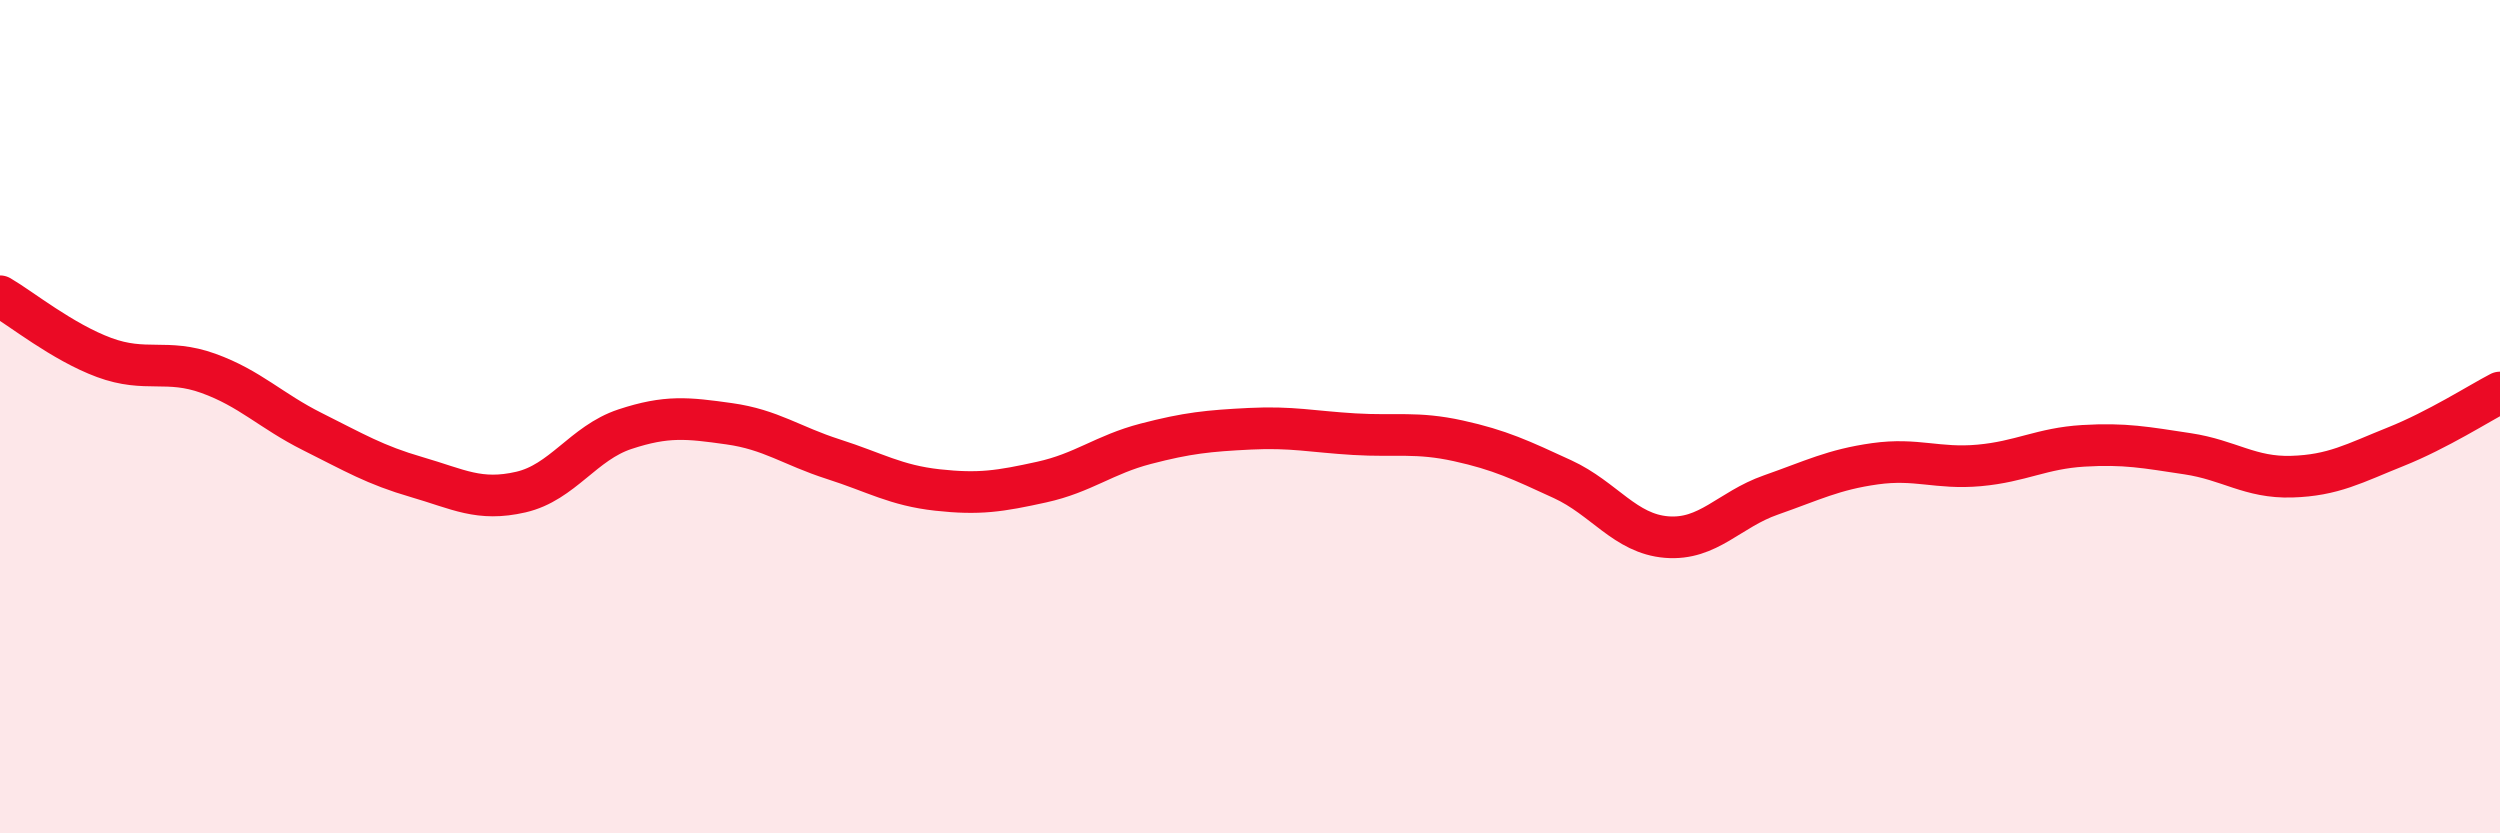 
    <svg width="60" height="20" viewBox="0 0 60 20" xmlns="http://www.w3.org/2000/svg">
      <path
        d="M 0,7.11 C 0.5,7.4 1.5,8.21 2.5,8.58 C 3.5,8.95 4,8.6 5,8.96 C 6,9.32 6.5,9.86 7.5,10.36 C 8.5,10.86 9,11.16 10,11.45 C 11,11.74 11.5,12.04 12.5,11.81 C 13.5,11.58 14,10.63 15,10.3 C 16,9.97 16.5,10.03 17.5,10.17 C 18.5,10.31 19,10.7 20,11.02 C 21,11.34 21.5,11.65 22.5,11.76 C 23.5,11.87 24,11.79 25,11.57 C 26,11.35 26.5,10.91 27.5,10.65 C 28.5,10.39 29,10.34 30,10.29 C 31,10.24 31.5,10.36 32.5,10.42 C 33.5,10.48 34,10.36 35,10.58 C 36,10.8 36.5,11.04 37.5,11.5 C 38.5,11.96 39,12.81 40,12.89 C 41,12.97 41.5,12.23 42.5,11.88 C 43.5,11.53 44,11.27 45,11.13 C 46,10.99 46.5,11.26 47.5,11.17 C 48.5,11.08 49,10.76 50,10.7 C 51,10.64 51.5,10.74 52.5,10.89 C 53.5,11.04 54,11.47 55,11.44 C 56,11.41 56.5,11.12 57.5,10.72 C 58.5,10.32 59.5,9.68 60,9.42L60 20L0 20Z"
        fill="#EB0A25"
        opacity="0.1"
        stroke-linecap="round"
        stroke-linejoin="round"
      />
      <path
        d="M 0,7.11 C 0.5,7.4 1.5,8.21 2.5,8.58 C 3.5,8.95 4,8.6 5,8.96 C 6,9.32 6.5,9.86 7.5,10.36 C 8.5,10.86 9,11.16 10,11.45 C 11,11.74 11.5,12.04 12.5,11.81 C 13.5,11.58 14,10.63 15,10.3 C 16,9.97 16.5,10.03 17.5,10.17 C 18.5,10.31 19,10.7 20,11.02 C 21,11.34 21.5,11.65 22.5,11.76 C 23.5,11.87 24,11.79 25,11.57 C 26,11.35 26.5,10.91 27.5,10.65 C 28.5,10.39 29,10.34 30,10.29 C 31,10.24 31.5,10.36 32.5,10.42 C 33.5,10.48 34,10.36 35,10.58 C 36,10.8 36.5,11.04 37.5,11.5 C 38.5,11.96 39,12.81 40,12.89 C 41,12.97 41.5,12.23 42.5,11.88 C 43.5,11.53 44,11.27 45,11.13 C 46,10.99 46.5,11.26 47.5,11.17 C 48.5,11.08 49,10.76 50,10.7 C 51,10.64 51.5,10.74 52.5,10.89 C 53.5,11.04 54,11.47 55,11.44 C 56,11.41 56.5,11.12 57.5,10.72 C 58.5,10.32 59.5,9.68 60,9.42"
        stroke="#EB0A25"
        stroke-width="1"
        fill="none"
        stroke-linecap="round"
        stroke-linejoin="round"
      />
    </svg>
  